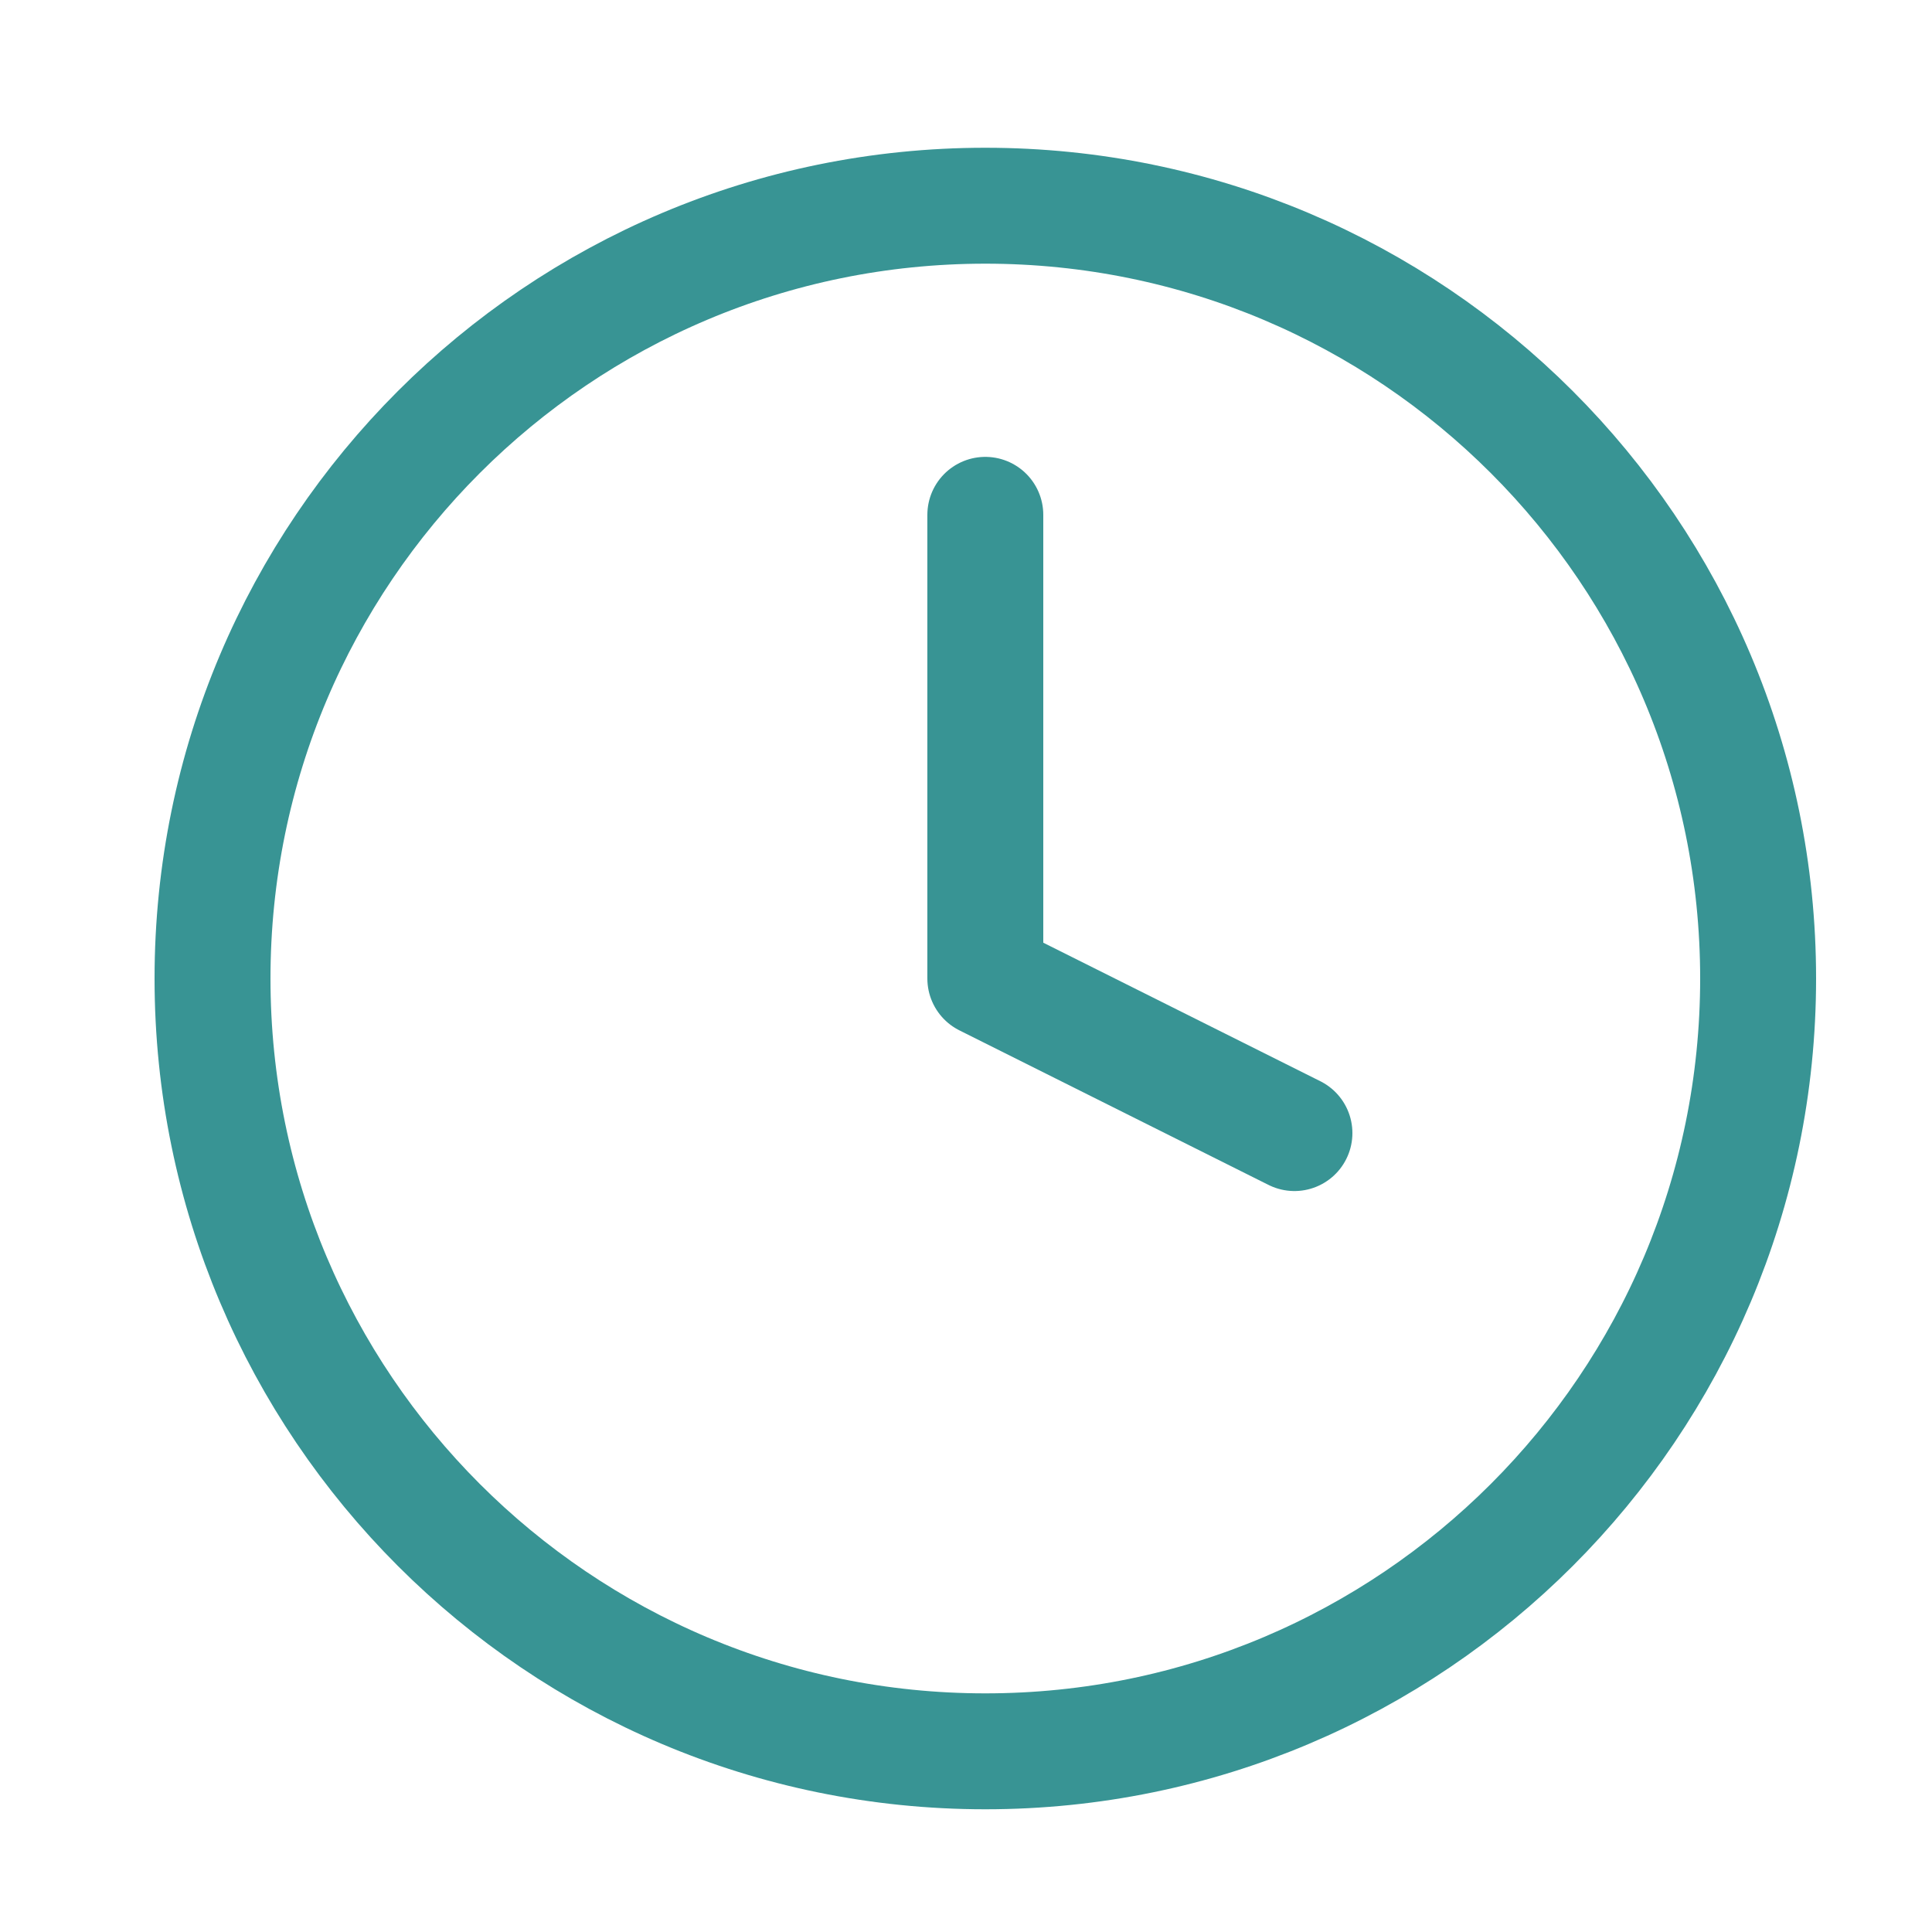 <svg width="25" height="25" viewBox="0 0 25 25" fill="none" xmlns="http://www.w3.org/2000/svg">
<path d="M12.75 6.662V12.662L16.75 14.662M22.75 12.662C22.75 18.185 18.273 22.662 12.75 22.662C7.227 22.662 2.75 18.185 2.75 12.662C2.75 7.139 7.227 2.662 12.75 2.662C18.273 2.662 22.75 7.139 22.75 12.662Z" stroke="#389494" stroke-width="1.5" stroke-linecap="round" stroke-linejoin="round"/>
</svg>
